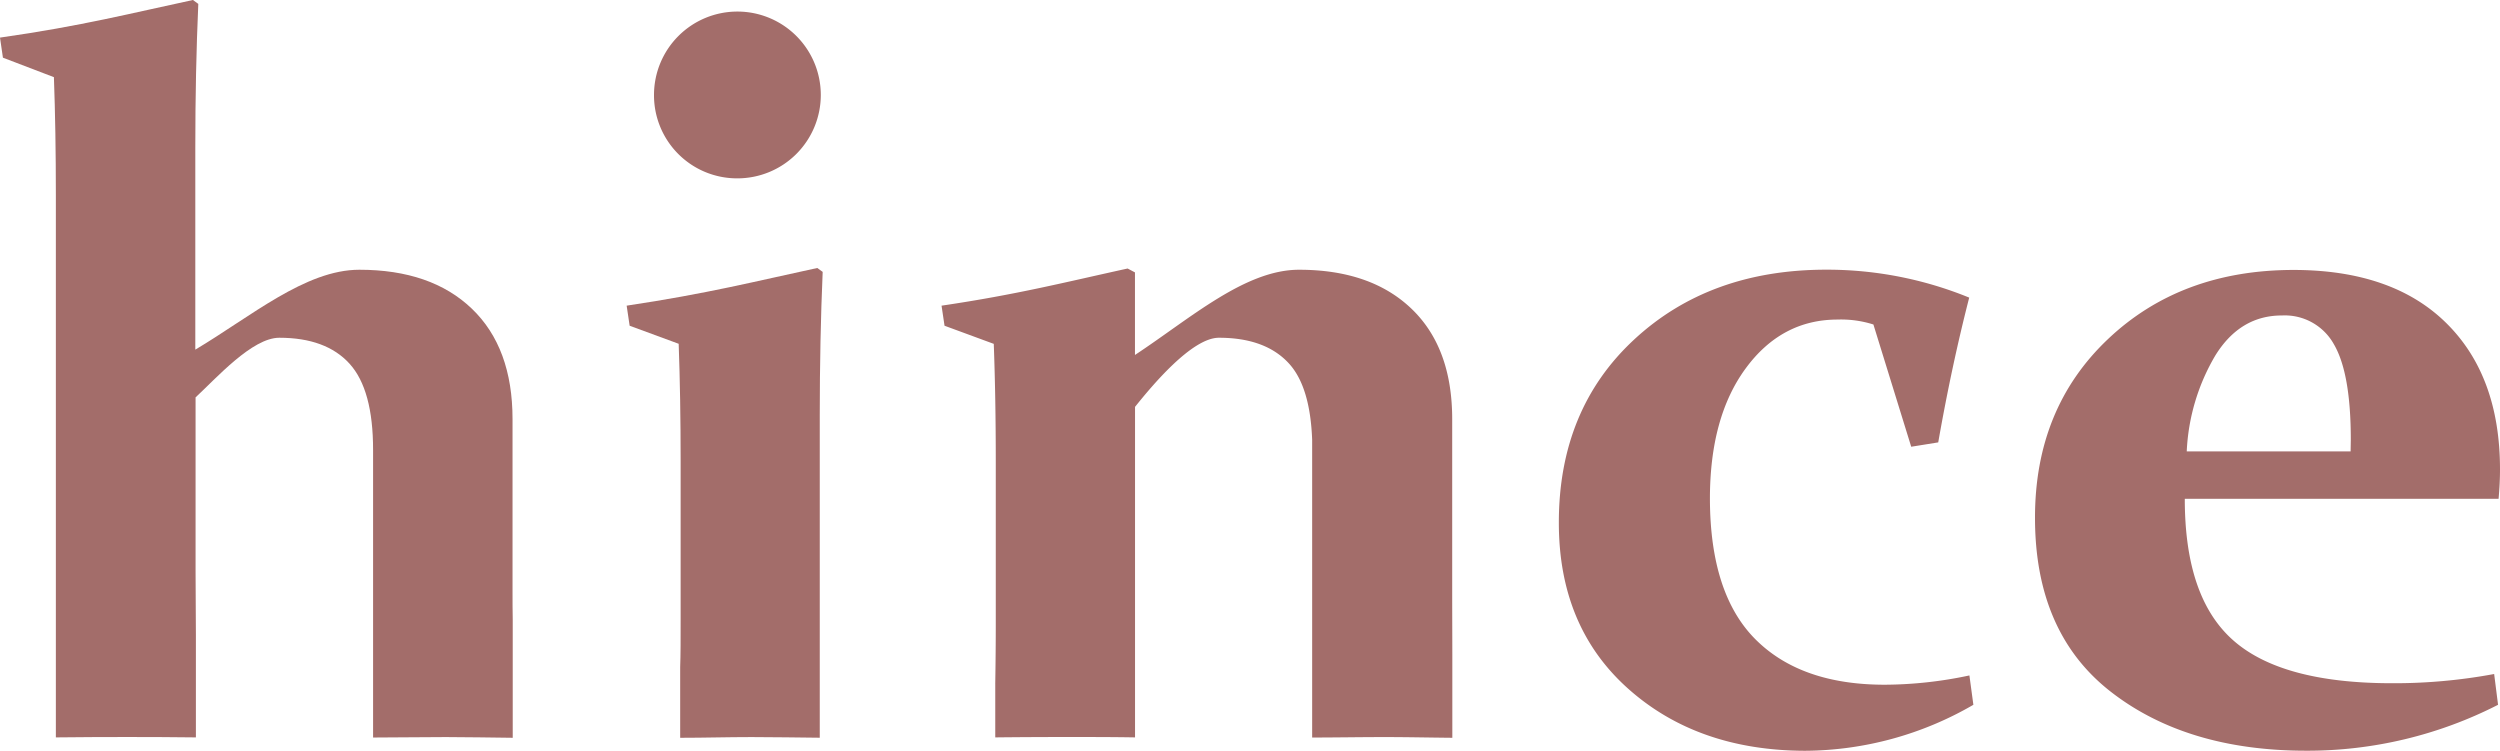 <svg id="레이어_1" data-name="레이어 1" xmlns="http://www.w3.org/2000/svg" viewBox="0 0 384.9 115.59"><defs><style>.cls-1{fill:#a36d6a;}</style></defs><path class="cls-1" d="M96.48,47.06l.46,3.09,7.55,2.78c.2,5.53.3,11.57.3,18.16V95.33c0,3.06,0,5.49-.07,7.37v10.89c3.68,0,7.31-.11,11-.11,3.48,0,7,.07,10.49.1V67.7h0V64q0-11.74.45-22.14l-.83-.6C116.5,43.27,108.88,45.21,96.48,47.06Z"/><path class="cls-1" d="M290.18,105.42q-12.94,0-19.92-7t-7-21.65q0-12.57,5.52-20.07t14.14-7.5a16.35,16.35,0,0,1,5.51.76l5.82,18.82,4.16-.67q2.05-11.69,4.77-22.29a57.87,57.87,0,0,0-22-4.3q-18,0-29.6,10.77T240,80.5q0,16,10.66,25.52t27.22,9.57a52.16,52.16,0,0,0,25.94-7.08l-.61-4.52A63.5,63.5,0,0,1,290.18,105.42Z"/><path class="cls-1" d="M113.46,27.46a12.84,12.84,0,1,0-12.77-12.84A12.79,12.79,0,0,0,113.46,27.46Z"/><path class="cls-1" d="M384.9,72.29q0-14.39-8.27-22.55t-23.48-8.18q-17.38,0-28.62,10.66T313.31,79.74q0,17.69,11.68,26.77t30.13,9.07a64.45,64.45,0,0,0,29.48-7.07l-.6-4.74a84.1,84.1,0,0,1-15.72,1.42q-17,0-24.47-6.62c-5-4.43-7.44-11.67-7.44-21.77h48.31C384.82,75.25,384.9,73.75,384.9,72.29Zm-23-2.79H336.67a31.82,31.82,0,0,1,4.42-14.8q3.82-6.14,10.24-6.13a8.64,8.64,0,0,1,8,4.44q2.6,4.45,2.6,14.68Z"/><path class="cls-1" d="M78.91,91V64.53q0-11-6.26-17t-17.33-6c-8.31,0-16.72,7.23-25.25,12.3V22.73Q30.07,11,30.53.6L29.7,0C20.33,2,12.6,4,0,5.79L.45,8.88l7.85,3q.3,8.28.3,18.14V95.93c0,2.48,0,5.06,0,7.71v9.89q5.46-.06,11-.06t10.56.06V97.7c0-3.1-.05-6.34-.05-9.74V61.18C33.28,58.25,38.82,52,43,52q7.19,0,10.82,4t3.62,13.29v31.54c0,1.23,0,2.25,0,3.05v9.67c3.53,0,7.26-.07,11.21-.07,3.45,0,6.86.08,10.29.11V95.42C78.91,94,78.91,92.55,78.91,91Z"/><path class="cls-1" d="M223.58,91V64.53q0-11-6.27-17t-17.32-6c-8.32,0-16.73,7.5-25.25,13.12V41.94l-1.13-.6c-9.63,2.11-17,4-28.65,5.72l.46,3.09L153,52.94q.31,8.36.31,18.22V95.93q0,4.44-.08,9.26a.54.54,0,0,0,0,.08v8.26q5.49-.06,11-.06c3.65,0,7.15,0,10.52.06V92.42h0c0-1.46,0-2.94,0-4.46V62.64C177.33,59.42,183.49,52,187.66,52q7.2,0,10.82,4c2.2,2.43,3.34,6.39,3.54,11.71l0,37.18v8.66c3.55,0,7.28-.07,11.23-.07,3.48,0,6.9.08,10.35.11V100.83C223.6,98.17,223.58,94.93,223.58,91Z"/></svg>